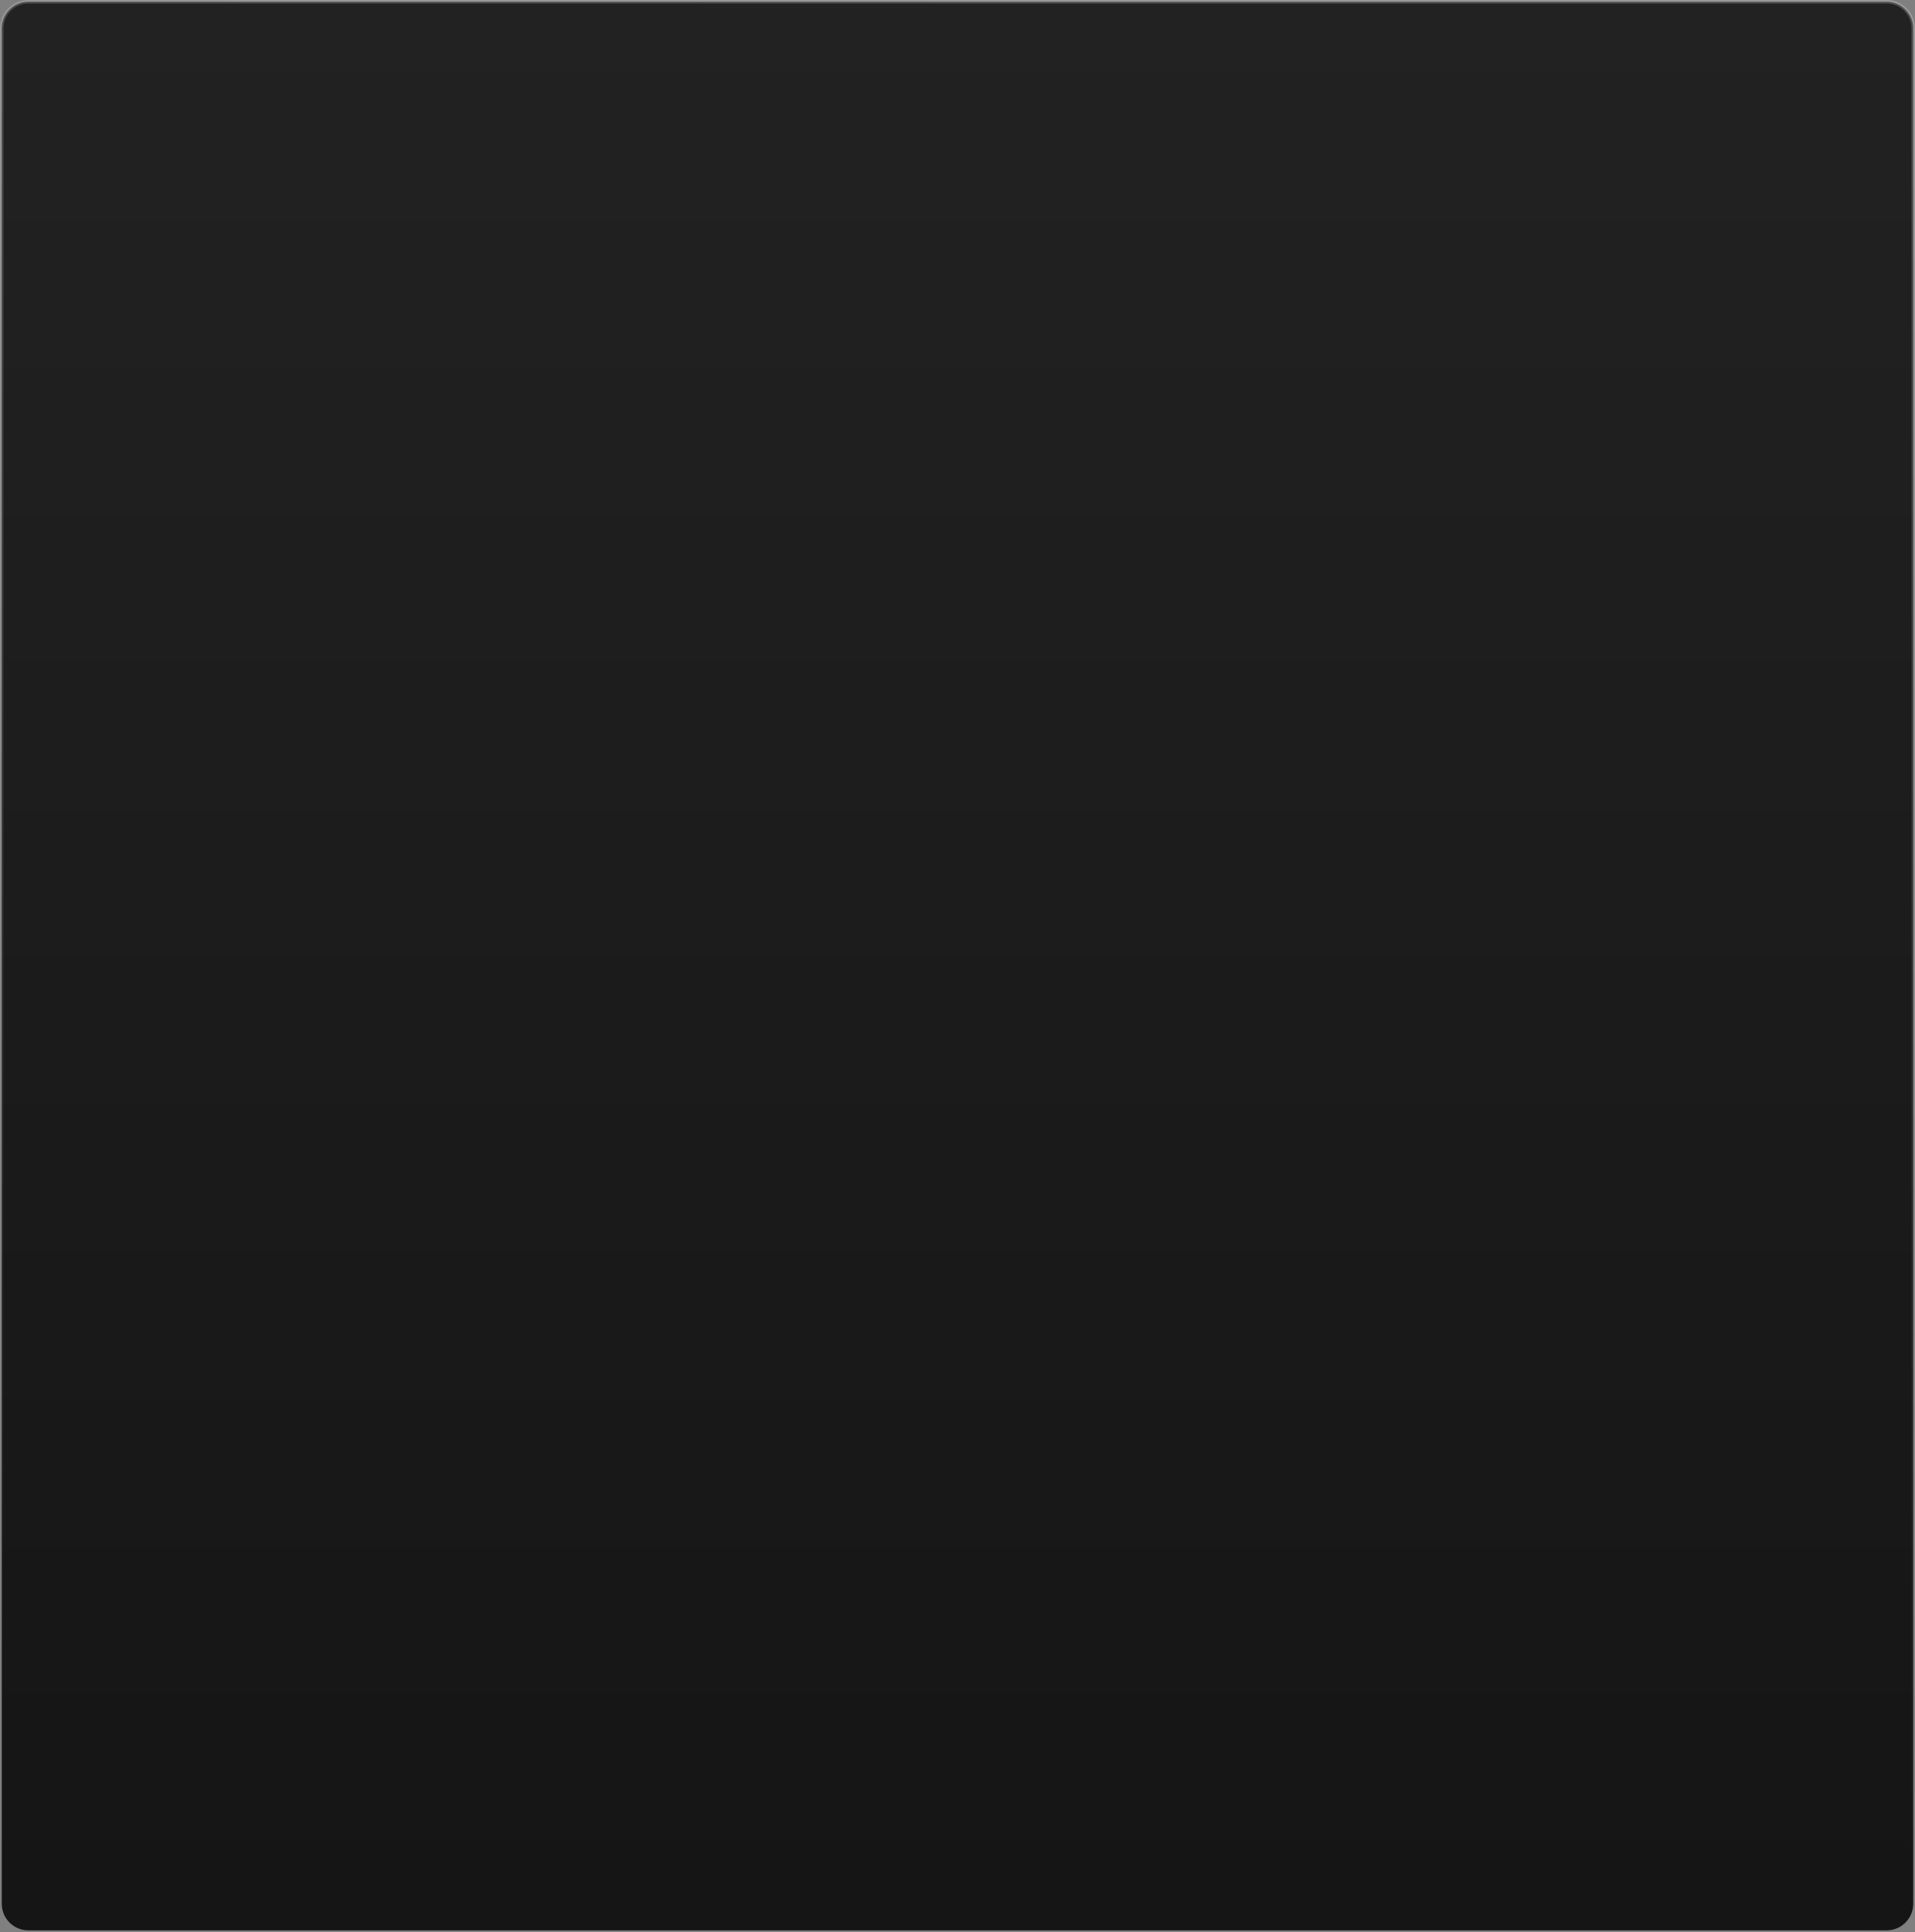 <?xml version="1.0" encoding="UTF-8"?> <svg xmlns="http://www.w3.org/2000/svg" width="338" height="341" viewBox="0 0 338 341" fill="none"><rect x="0" y="0" width="338" height="341" fill="#808080" stroke="none"/><path d="M5 0.312H333C335.589 0.313 337.688 2.411 337.688 5V336C337.688 338.589 335.589 340.687 333 340.688H5C2.411 340.687 0.312 338.589 0.312 336V5C0.312 2.411 2.411 0.312 5 0.312Z" fill="url(#paint0_linear_2064_168)" stroke="url(#paint1_linear_2064_168)" stroke-width="0.625"></path><defs><linearGradient id="paint0_linear_2064_168" x1="169" y1="-5.0813e-06" x2="169" y2="337.872" gradientUnits="userSpaceOnUse"><stop stop-color="#222222"></stop><stop offset="1" stop-color="#151515"></stop></linearGradient><linearGradient id="paint1_linear_2064_168" x1="182.457" y1="321.291" x2="230.344" y2="7.303" gradientUnits="userSpaceOnUse"><stop stop-color="white" stop-opacity="0"></stop><stop offset="1" stop-color="white" stop-opacity="0.2"></stop></linearGradient></defs></svg> 